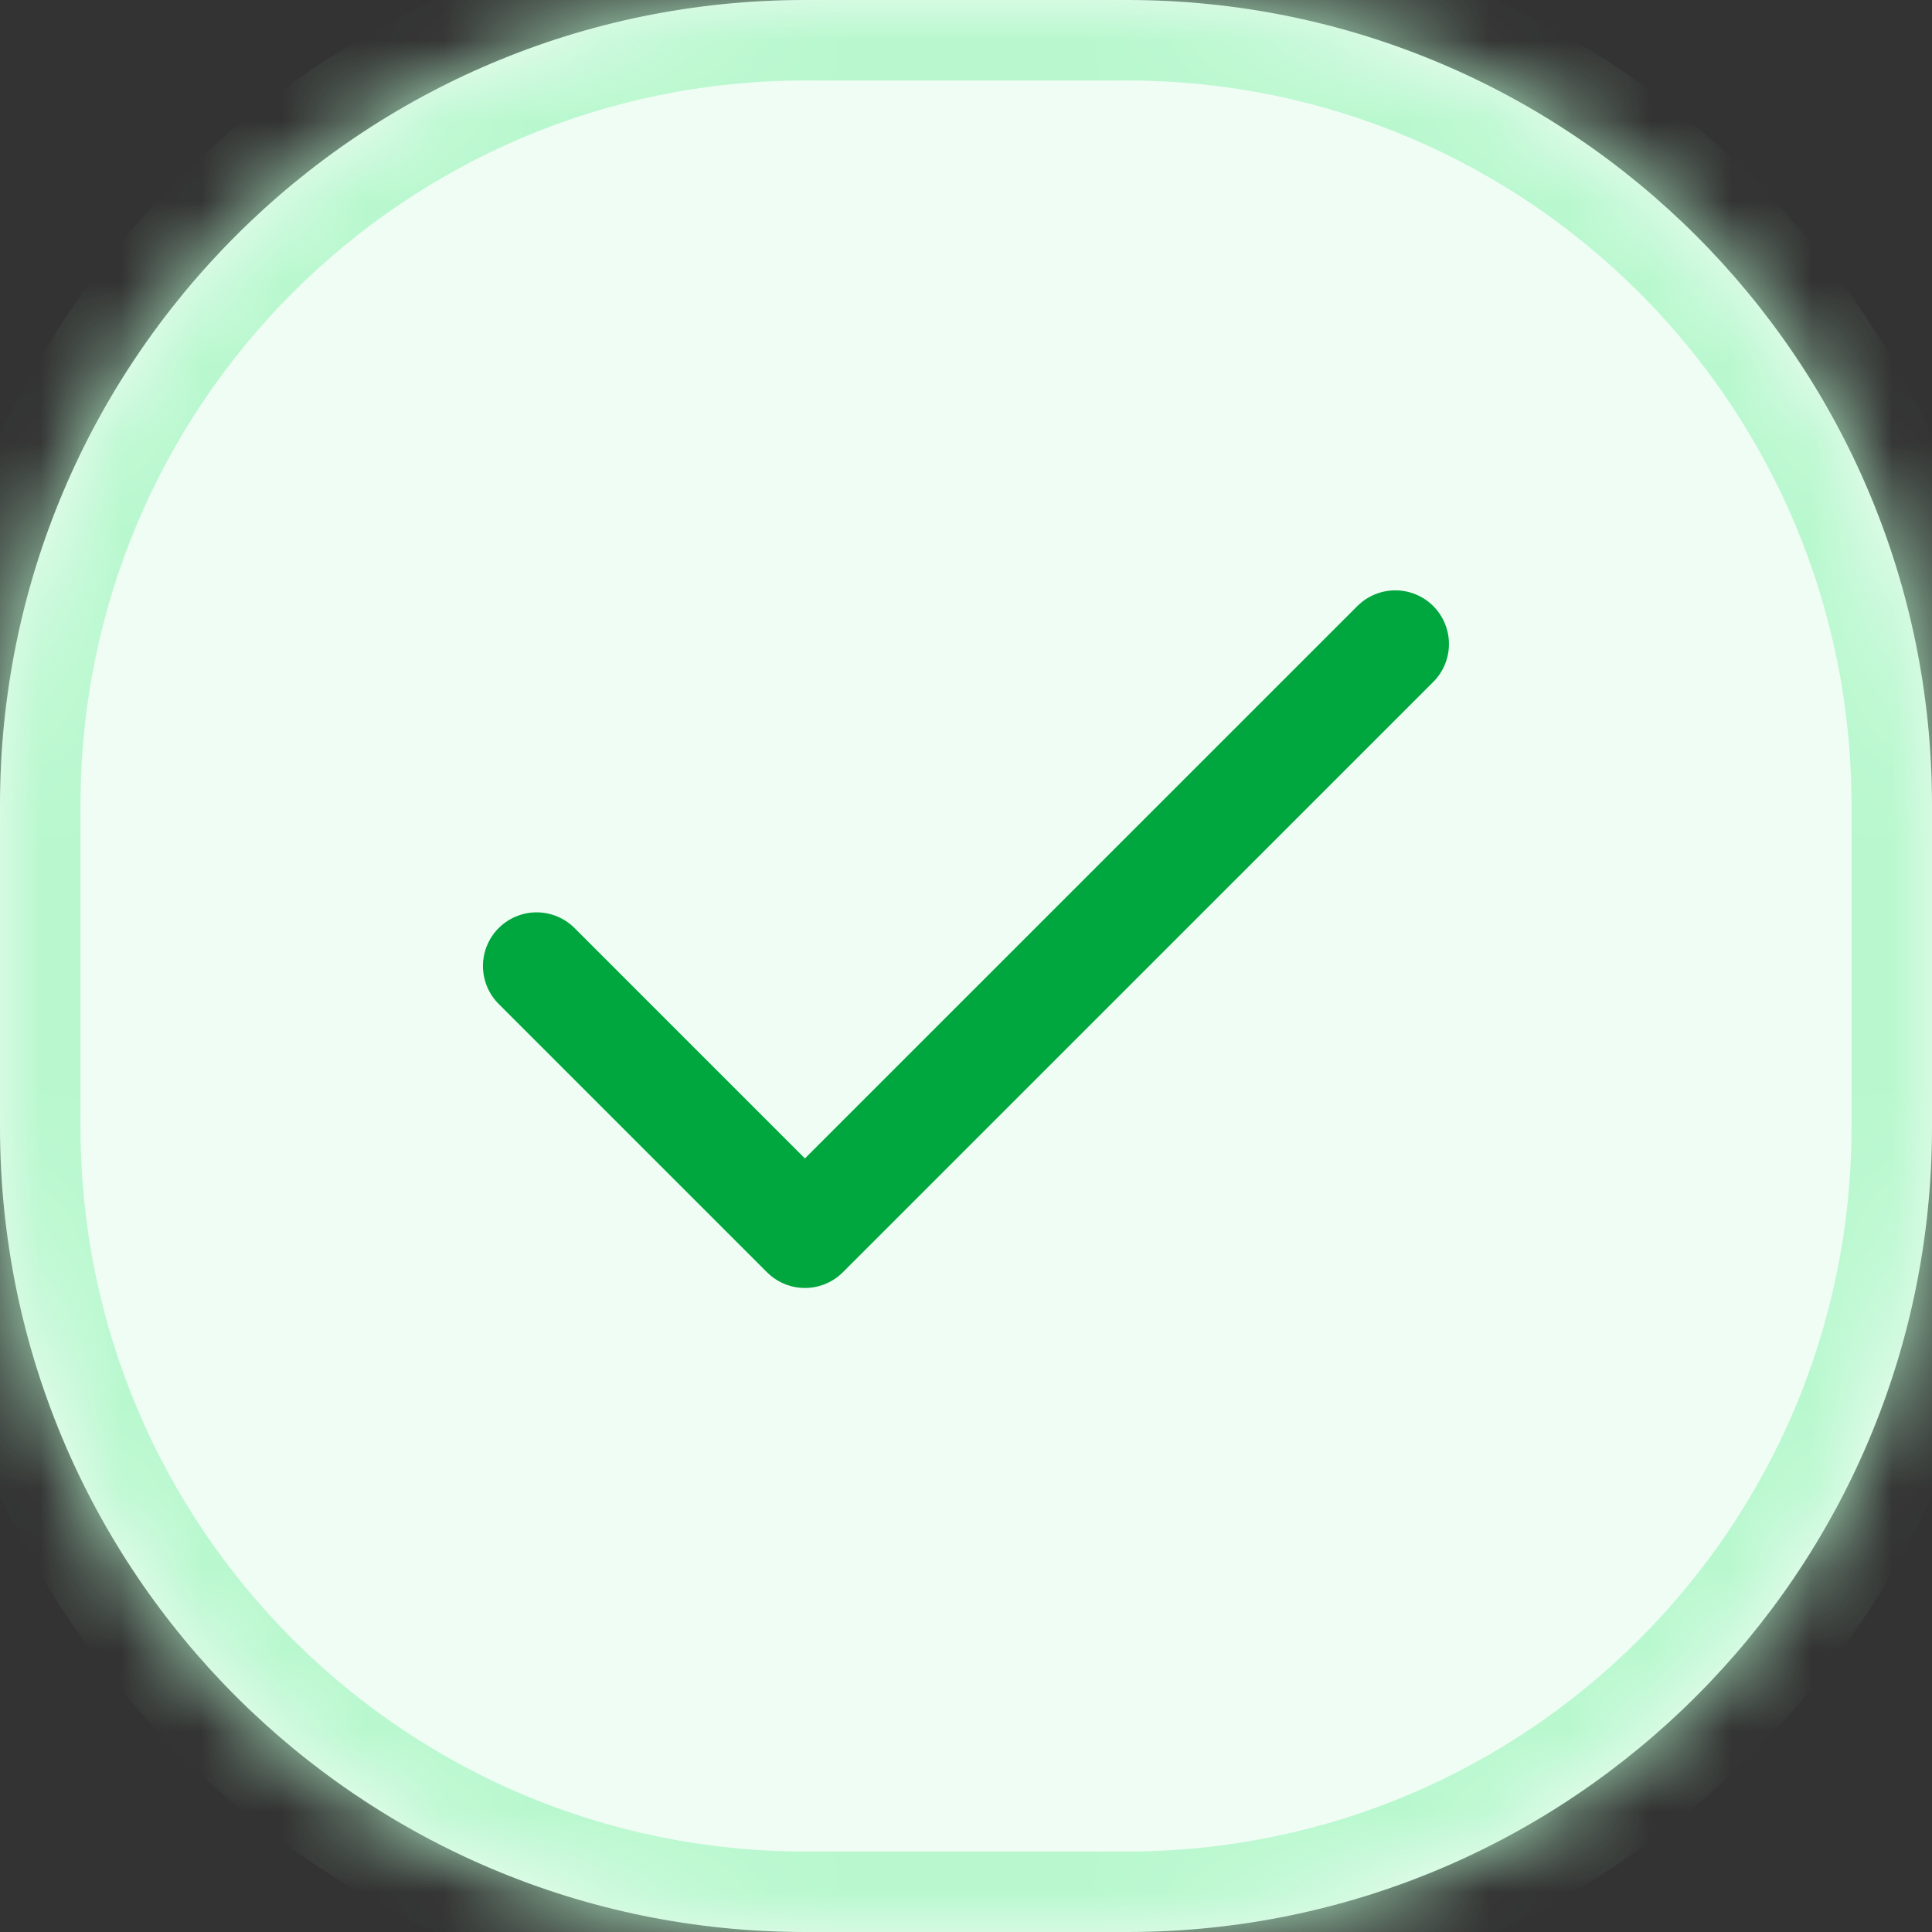 <svg width="24" height="24" viewBox="0 0 24 24" fill="none" xmlns="http://www.w3.org/2000/svg">
<rect x="0" y="0" width="24" height="24" fill="#333333" stroke="none"/>
<mask id="path-1-inside-1_915_1589" fill="white">
<path d="M0 10C0 4.477 4.477 0 10 0H14C19.523 0 24 4.477 24 10V14C24 19.523 19.523 24 14 24H10C4.477 24 0 19.523 0 14V10Z"/>
</mask>
<path d="M0 10C0 4.477 4.477 0 10 0H14C19.523 0 24 4.477 24 10V14C24 19.523 19.523 24 14 24H10C4.477 24 0 19.523 0 14V10Z" fill="#F0FDF4"/>
<path d="M10 0V1H14V0V-1H10V0ZM24 10H23V14H24H25V10H24ZM14 24V23H10V24V25H14V24ZM0 14H1V10H0H-1V14H0ZM10 24V23C5.029 23 1 18.971 1 14H0H-1C-1 20.075 3.925 25 10 25V24ZM24 14H23C23 18.971 18.971 23 14 23V24V25C20.075 25 25 20.075 25 14H24ZM14 0V1C18.971 1 23 5.029 23 10H24H25C25 3.925 20.075 -1 14 -1V0ZM10 0V-1C3.925 -1 -1 3.925 -1 10H0H1C1 5.029 5.029 1 10 1V0Z" fill="#B9F8CF" mask="url(#path-1-inside-1_915_1589)"/>
<path d="M17.333 8L9.999 15.333L6.666 12" stroke="#00A63E" stroke-width="1.333" stroke-linecap="round" stroke-linejoin="round"/>
</svg>

